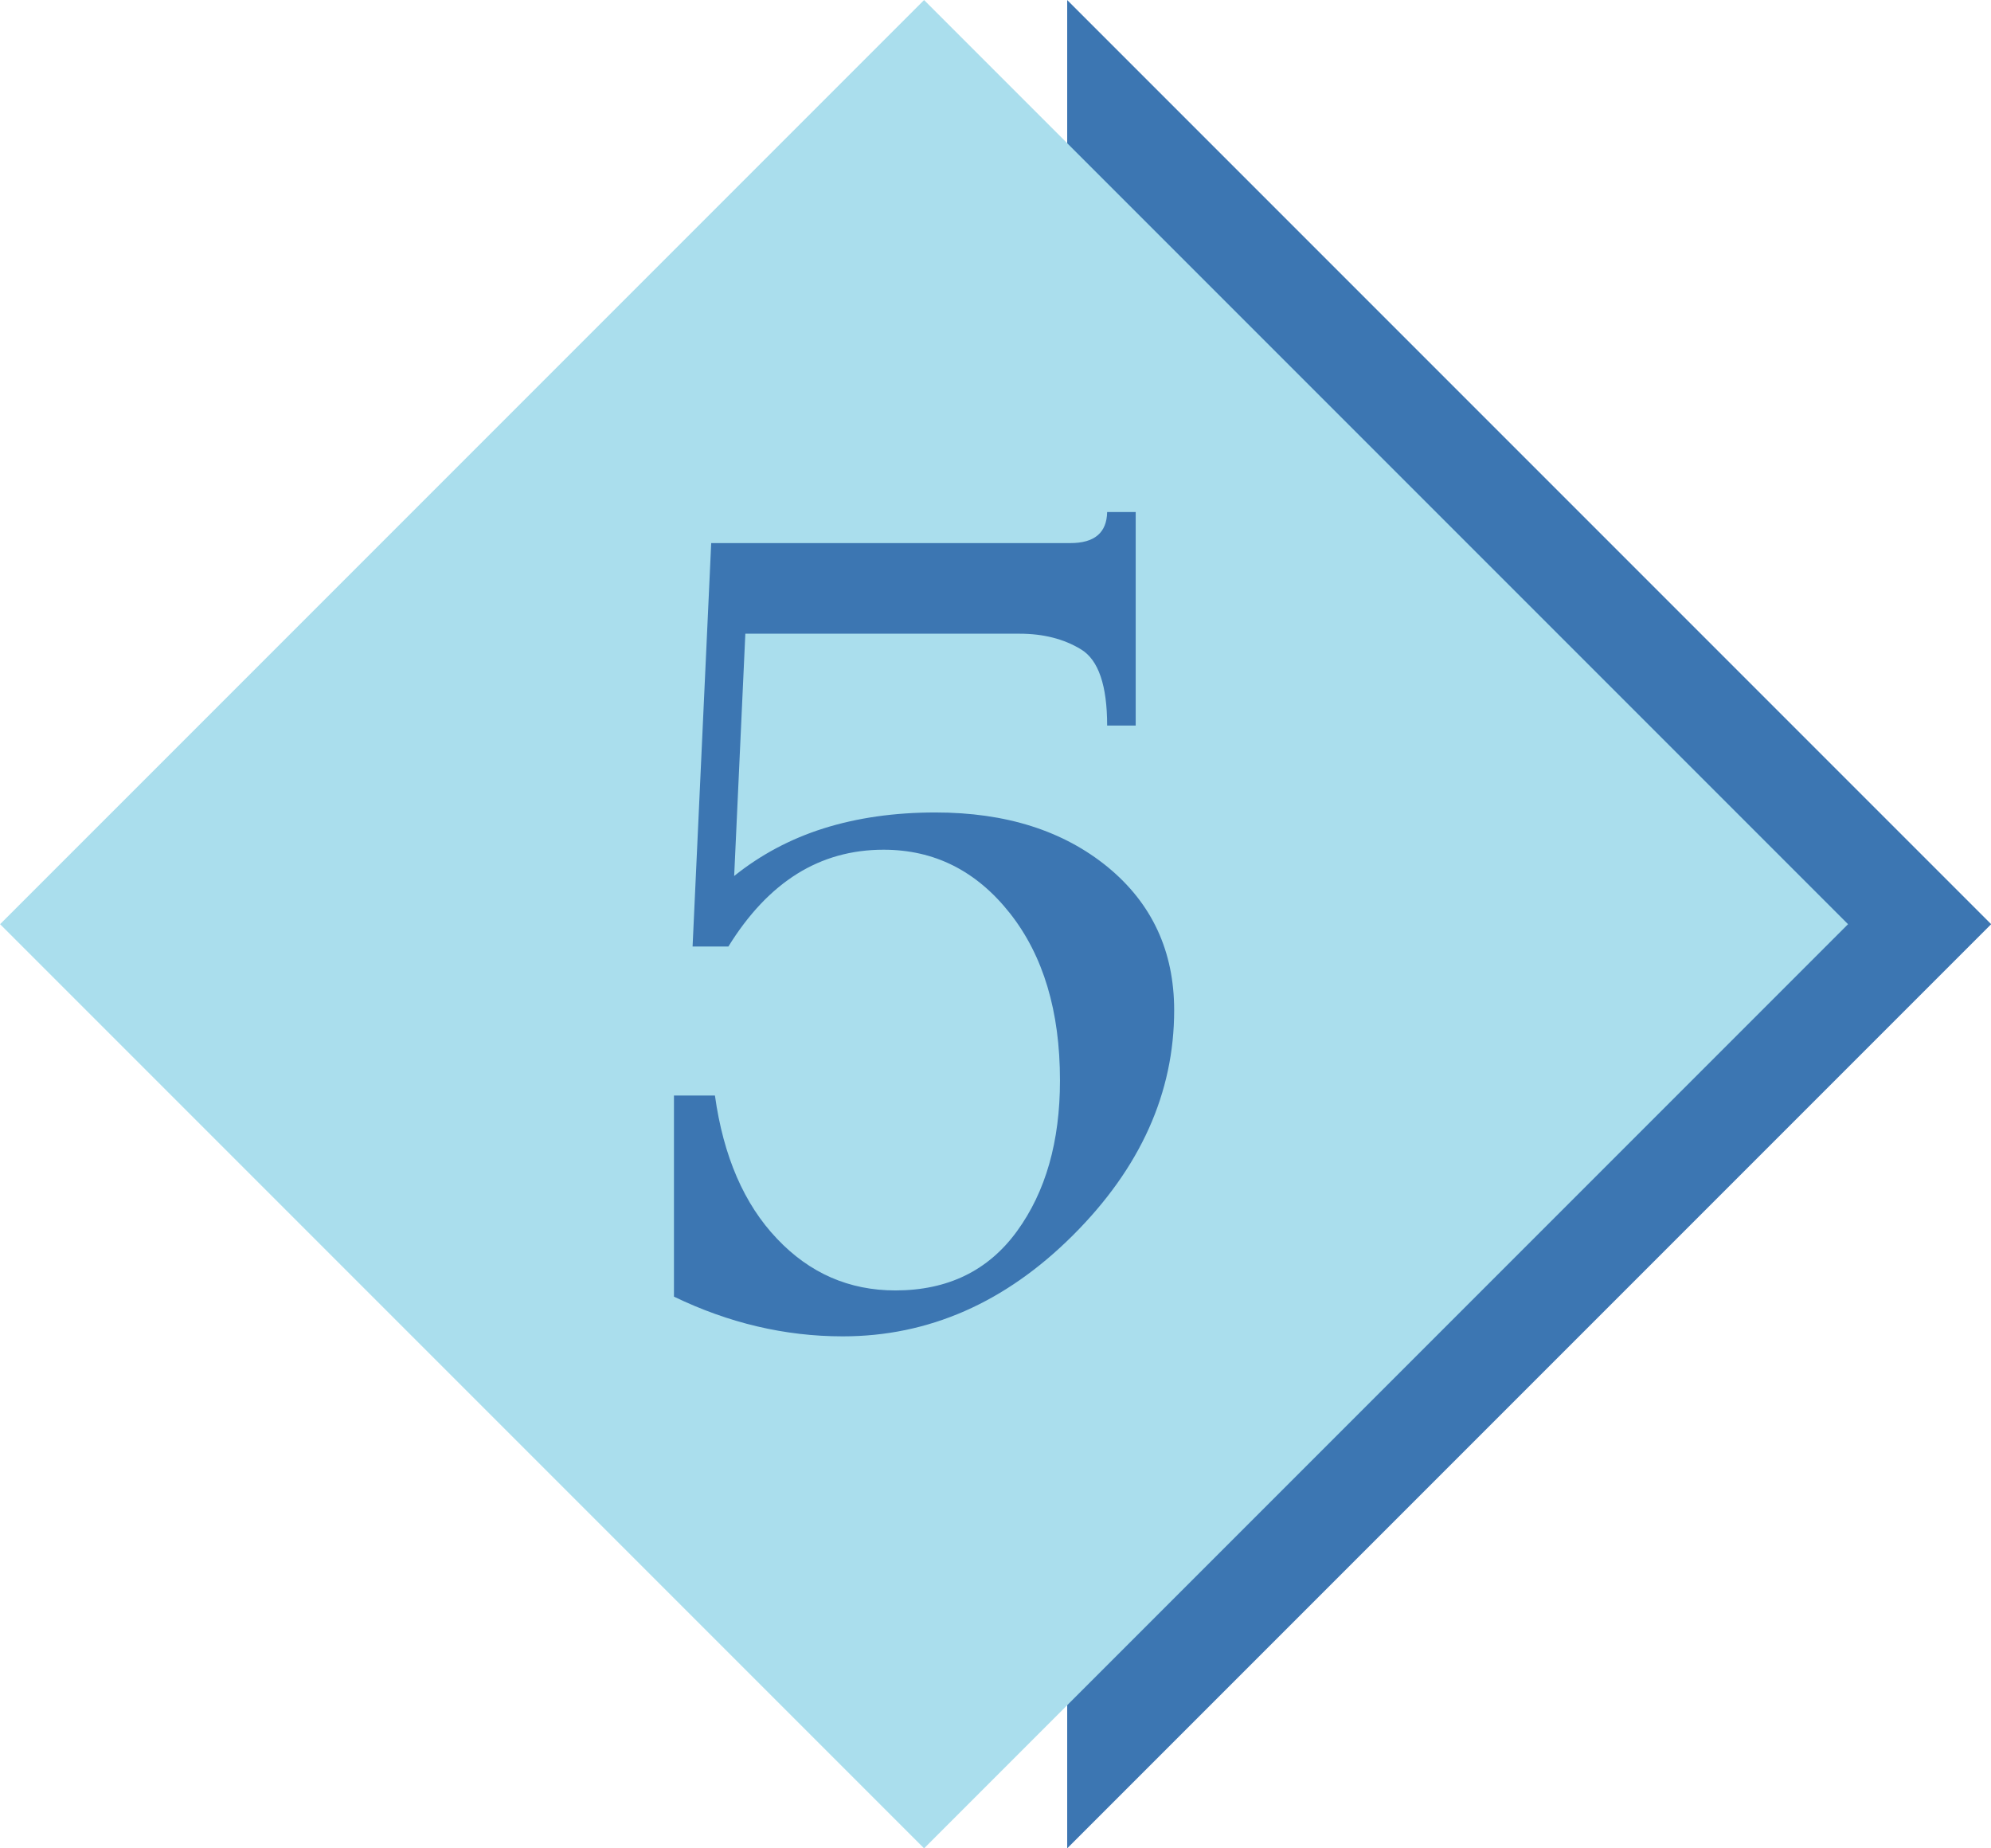 <?xml version="1.0" encoding="UTF-8"?>
<!DOCTYPE svg PUBLIC '-//W3C//DTD SVG 1.0//EN'
          'http://www.w3.org/TR/2001/REC-SVG-20010904/DTD/svg10.dtd'>
<svg height="421.3" preserveAspectRatio="xMidYMid meet" version="1.0" viewBox="0.6 0.3 453.9 421.3" width="453.9" xmlns="http://www.w3.org/2000/svg" xmlns:xlink="http://www.w3.org/1999/xlink" zoomAndPan="magnify"
><g fill-rule="evenodd"
  ><g id="change1_1"
    ><path d="M 243.895 0.312 L 454.539 210.953 L 243.895 421.598 L 243.895 388.25 L 195.559 389.543 L 35.527 208.617 L 133.707 97.473 L 243.895 33.66 L 243.895 0.312" fill="#3c76b2"
    /></g
    ><g id="change2_1"
    ><path d="M 0.621 210.953 L 211.266 0.312 L 421.91 210.953 L 211.266 421.598 Z M 253.004 117.012 L 259.512 117.012 L 259.512 165.68 L 253.004 165.68 C 253.004 156.531 251.023 150.73 247.062 148.324 C 243.145 145.922 238.43 144.742 233.055 144.742 L 170.52 144.742 L 167.973 199.969 C 173.961 195.156 180.754 191.523 188.344 189.121 C 195.984 186.715 204.477 185.488 213.859 185.488 C 229.941 185.488 243.004 189.641 253.145 197.938 C 263.238 206.238 268.281 217.133 268.281 230.574 C 268.281 249.391 260.598 266.512 245.176 281.887 C 229.801 297.215 212.305 304.898 192.73 304.898 C 179.574 304.898 166.746 301.883 154.246 295.844 L 154.246 250.004 L 163.586 250.004 C 165.52 263.871 170.234 274.766 177.734 282.641 C 185.188 290.516 194.191 294.43 204.711 294.43 C 216.641 294.43 225.887 289.949 232.441 280.941 C 238.996 271.934 242.25 260.473 242.25 246.562 C 242.25 230.762 238.43 218.078 230.836 208.457 C 223.195 198.789 213.621 193.977 202.023 193.977 C 194.758 193.977 188.203 195.816 182.355 199.449 C 176.461 203.129 171.227 208.645 166.652 216.047 L 158.492 216.047 L 162.738 124.086 L 244.609 124.086 C 250.125 124.086 252.91 121.727 253.004 117.012" fill="#aadeed"
    /></g
  ></g
></svg
>
